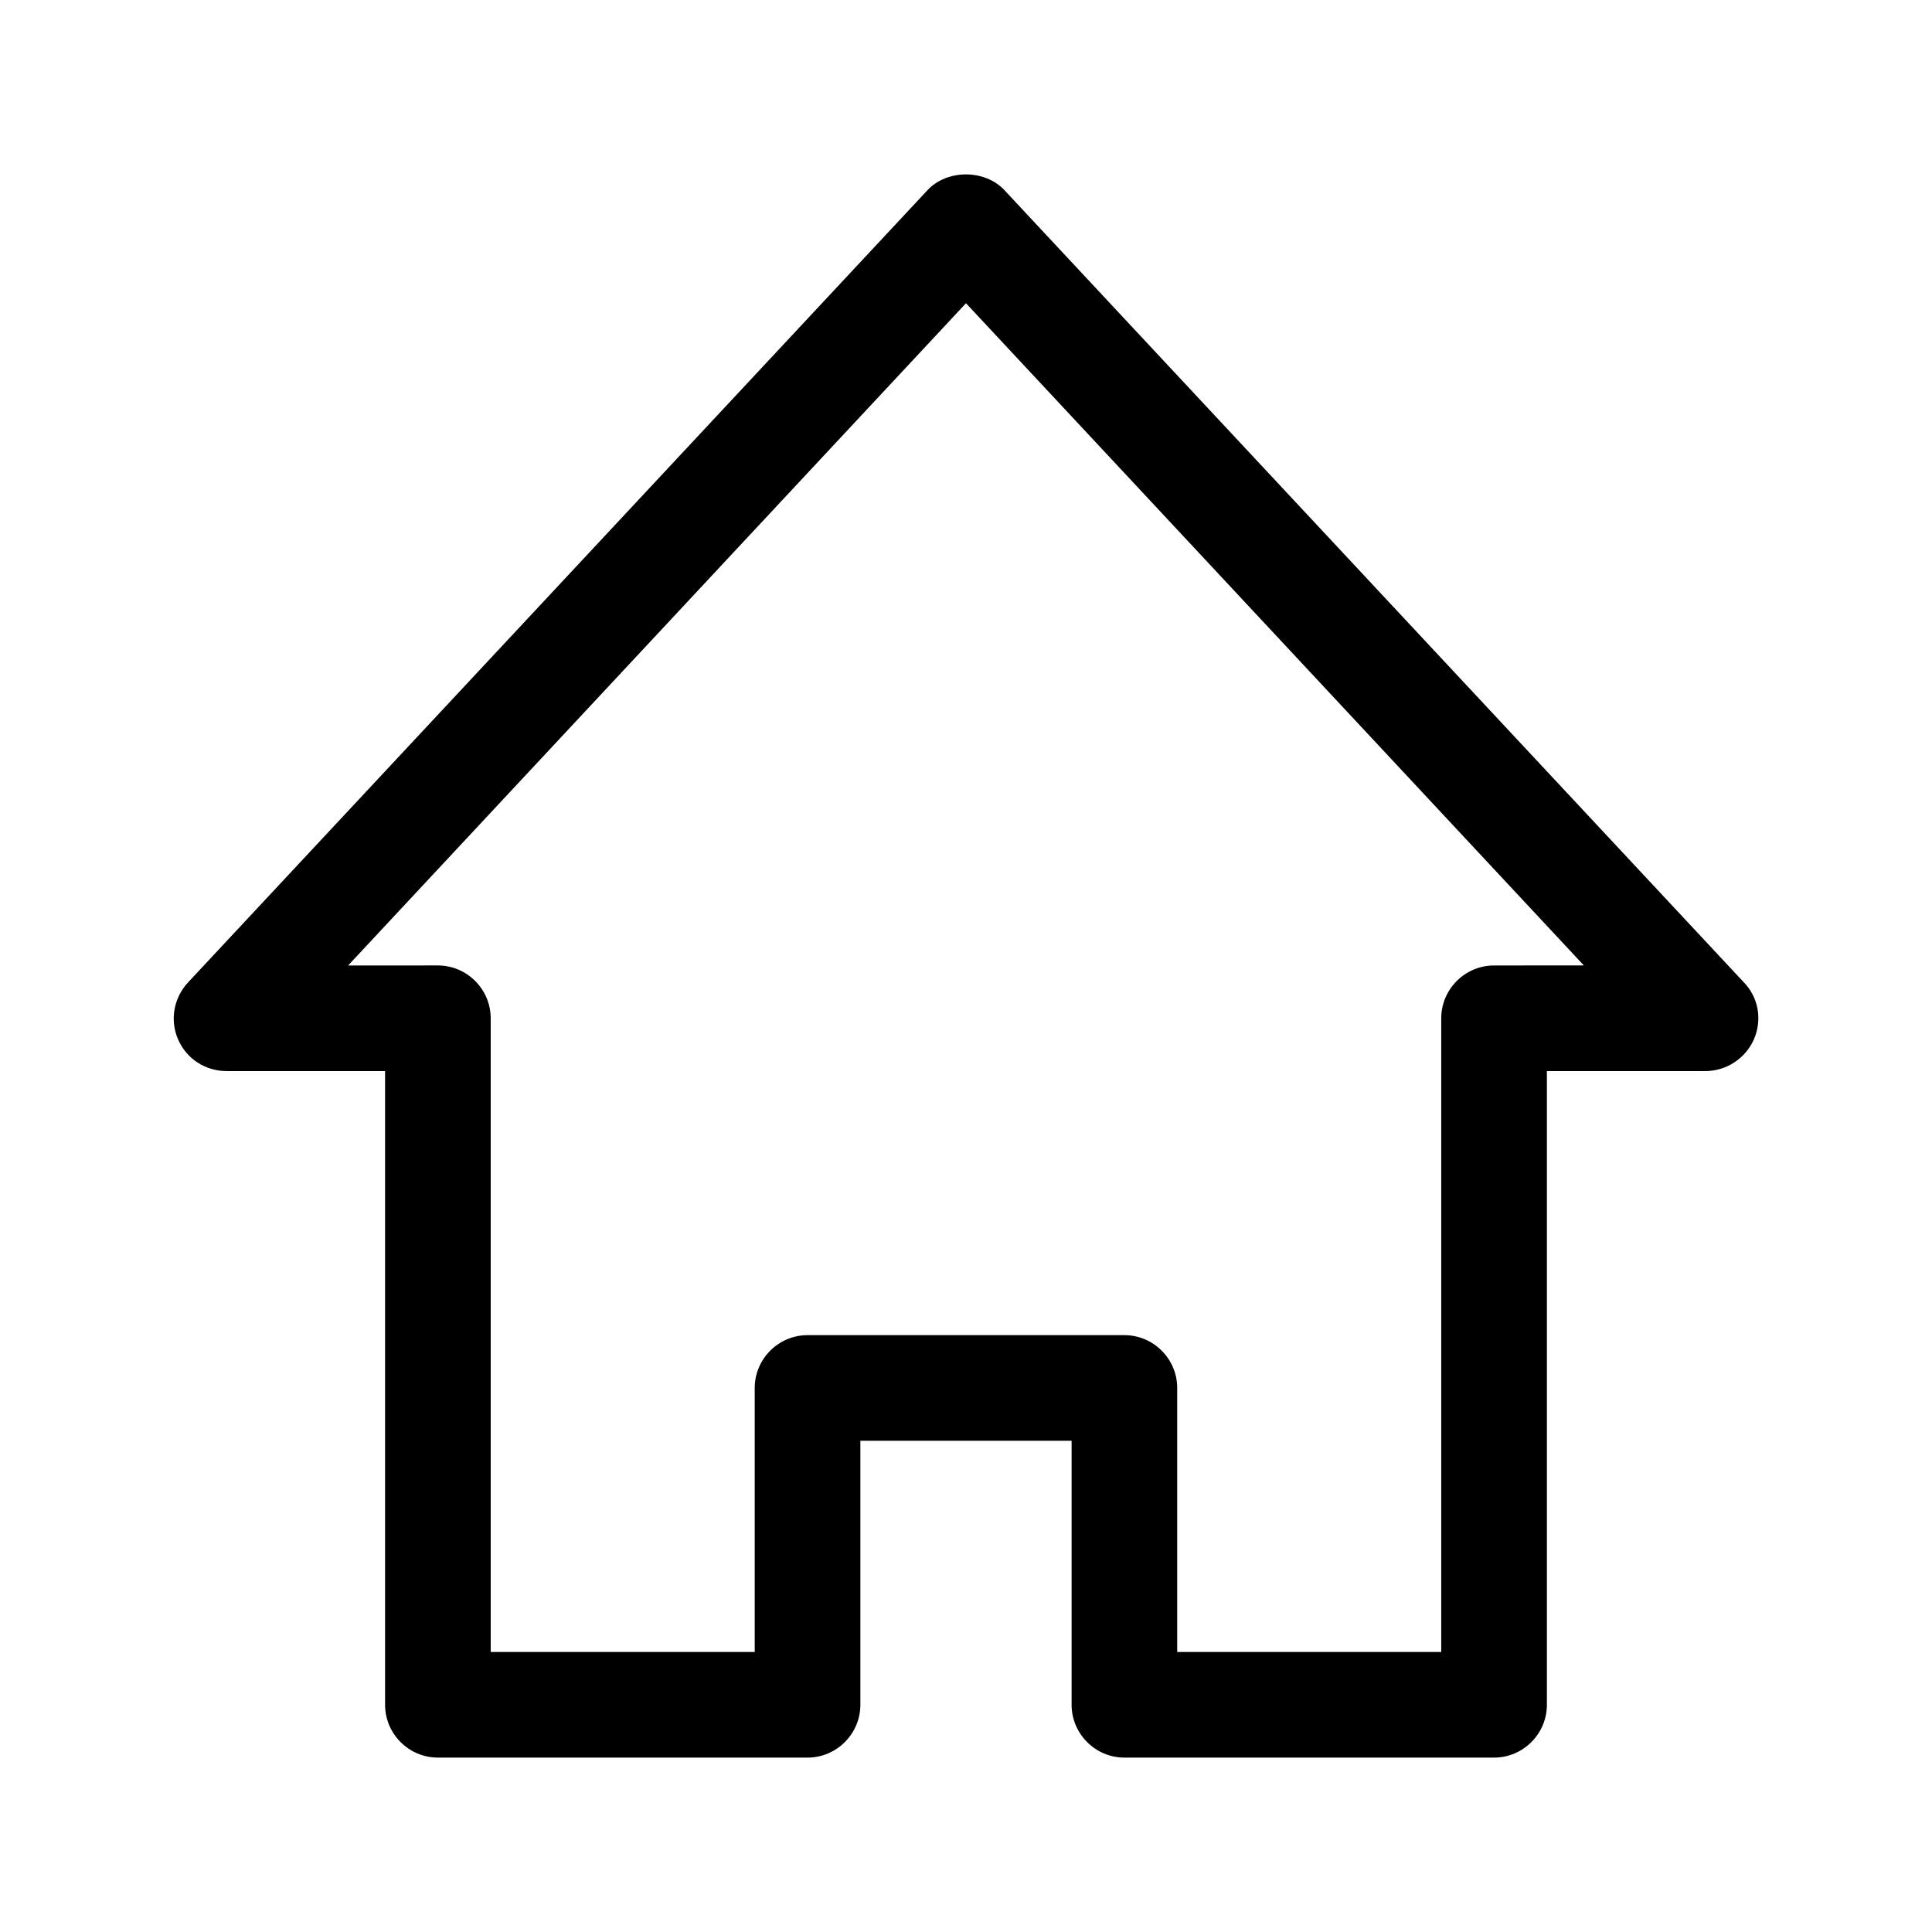 <?xml version="1.0" encoding="UTF-8"?>
<!-- Uploaded to: SVG Repo, www.svgrepo.com, Generator: SVG Repo Mixer Tools -->
<svg fill="#000000" width="800px" height="800px" version="1.1" viewBox="144 144 512 512" xmlns="http://www.w3.org/2000/svg">
 <path d="m410.21 194.42c-5.18-5.598-15.254-5.598-20.434 0l-195.93 209.92c-3.777 4.055-4.898 9.934-2.656 15.109 2.238 5.18 7.277 8.398 12.875 8.398h41.984v167.94c0 7.695 6.297 13.996 13.996 13.996h97.965c7.695 0 13.996-6.297 13.996-13.996v-69.973h55.98v69.973c0 7.695 6.297 13.996 13.996 13.996h97.965c7.695 0 13.996-6.297 13.996-13.996v-167.94h41.984c5.598 0 10.637-3.359 12.875-8.398 2.238-5.18 1.258-11.055-2.66-15.113zm129.73 205.44c-7.695 0-13.996 6.297-13.996 13.996v167.94h-69.973v-69.973c0-7.695-6.297-13.996-13.996-13.996h-83.969c-7.695 0-13.996 6.297-13.996 13.996v69.973l-69.969-0.004v-167.94c0-7.695-6.297-13.996-13.996-13.996l-23.789 0.004 163.74-175.5 163.74 175.49z"/>
</svg>